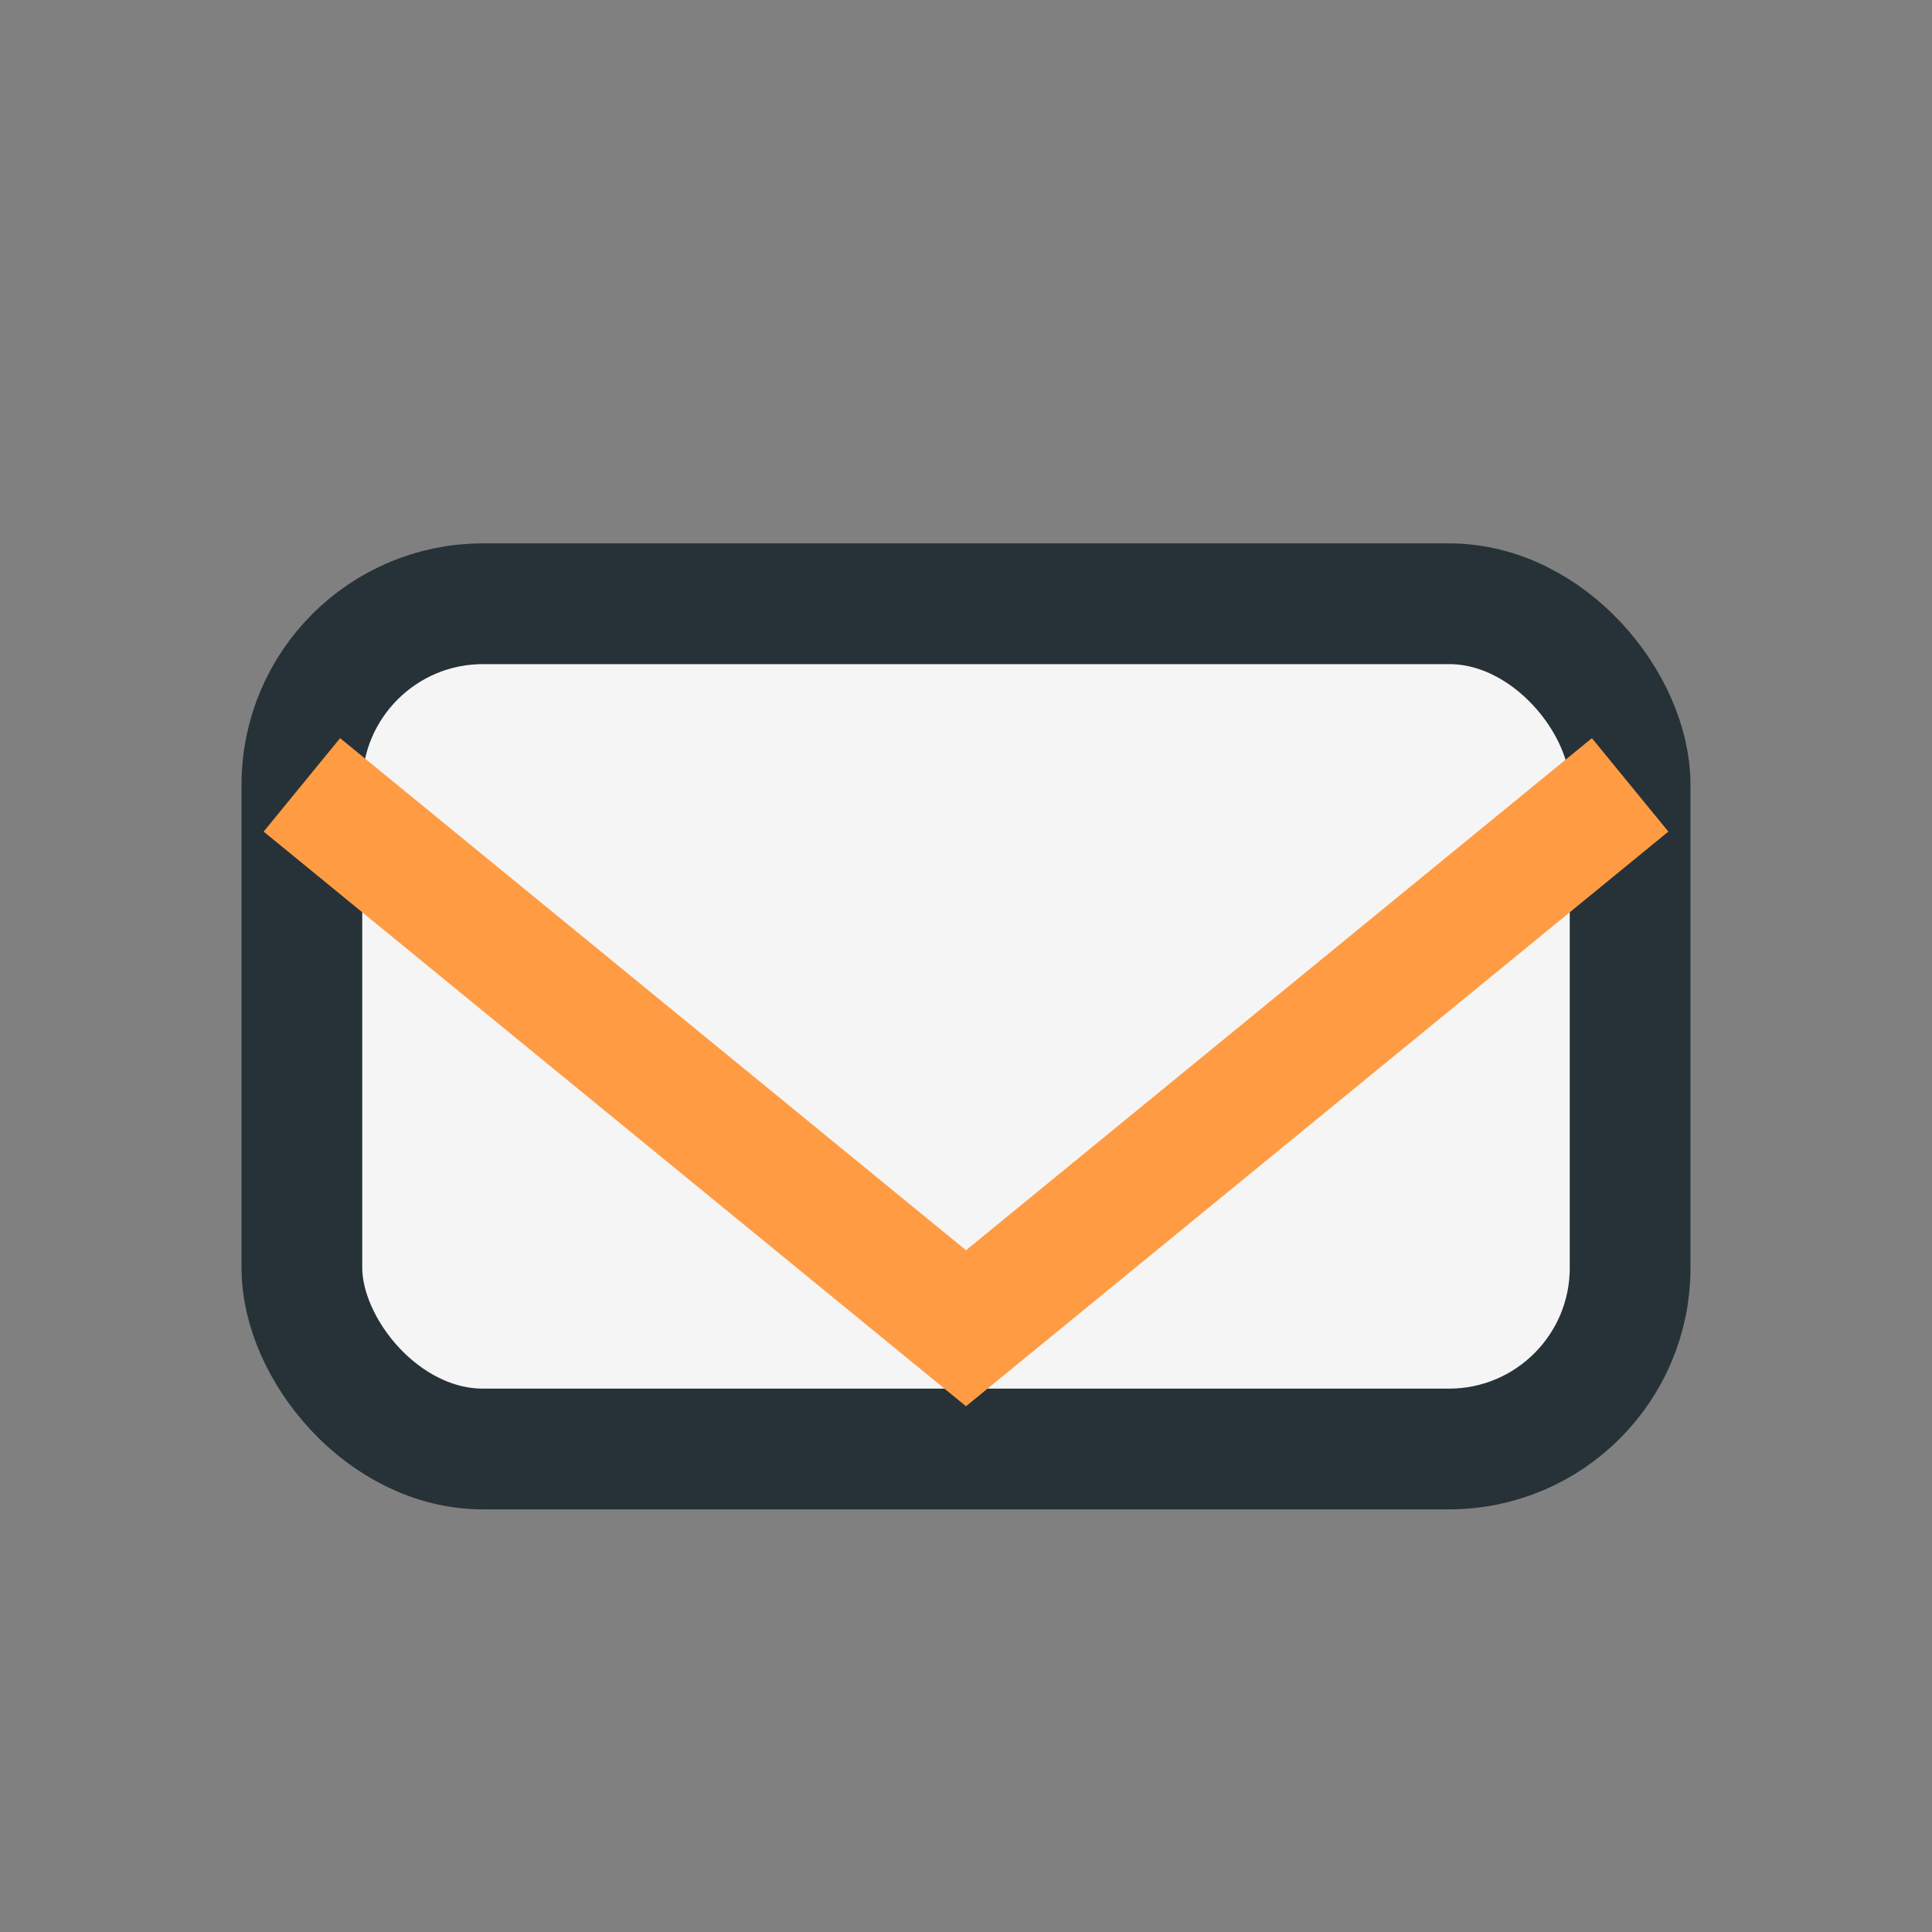 <?xml version="1.0" encoding="UTF-8"?>
<svg xmlns="http://www.w3.org/2000/svg" width="32" height="32" viewBox="0 0 32 32"><rect x="0" y="0" width="32" height="32" fill="#808080" stroke="none"/><rect x="5" y="10" width="22" height="14" rx="3" fill="#F5F5F5" stroke="#263238" stroke-width="2"/><path d="M5 13l11 9 11-9" fill="none" stroke="#FF9C43" stroke-width="2"/></svg>